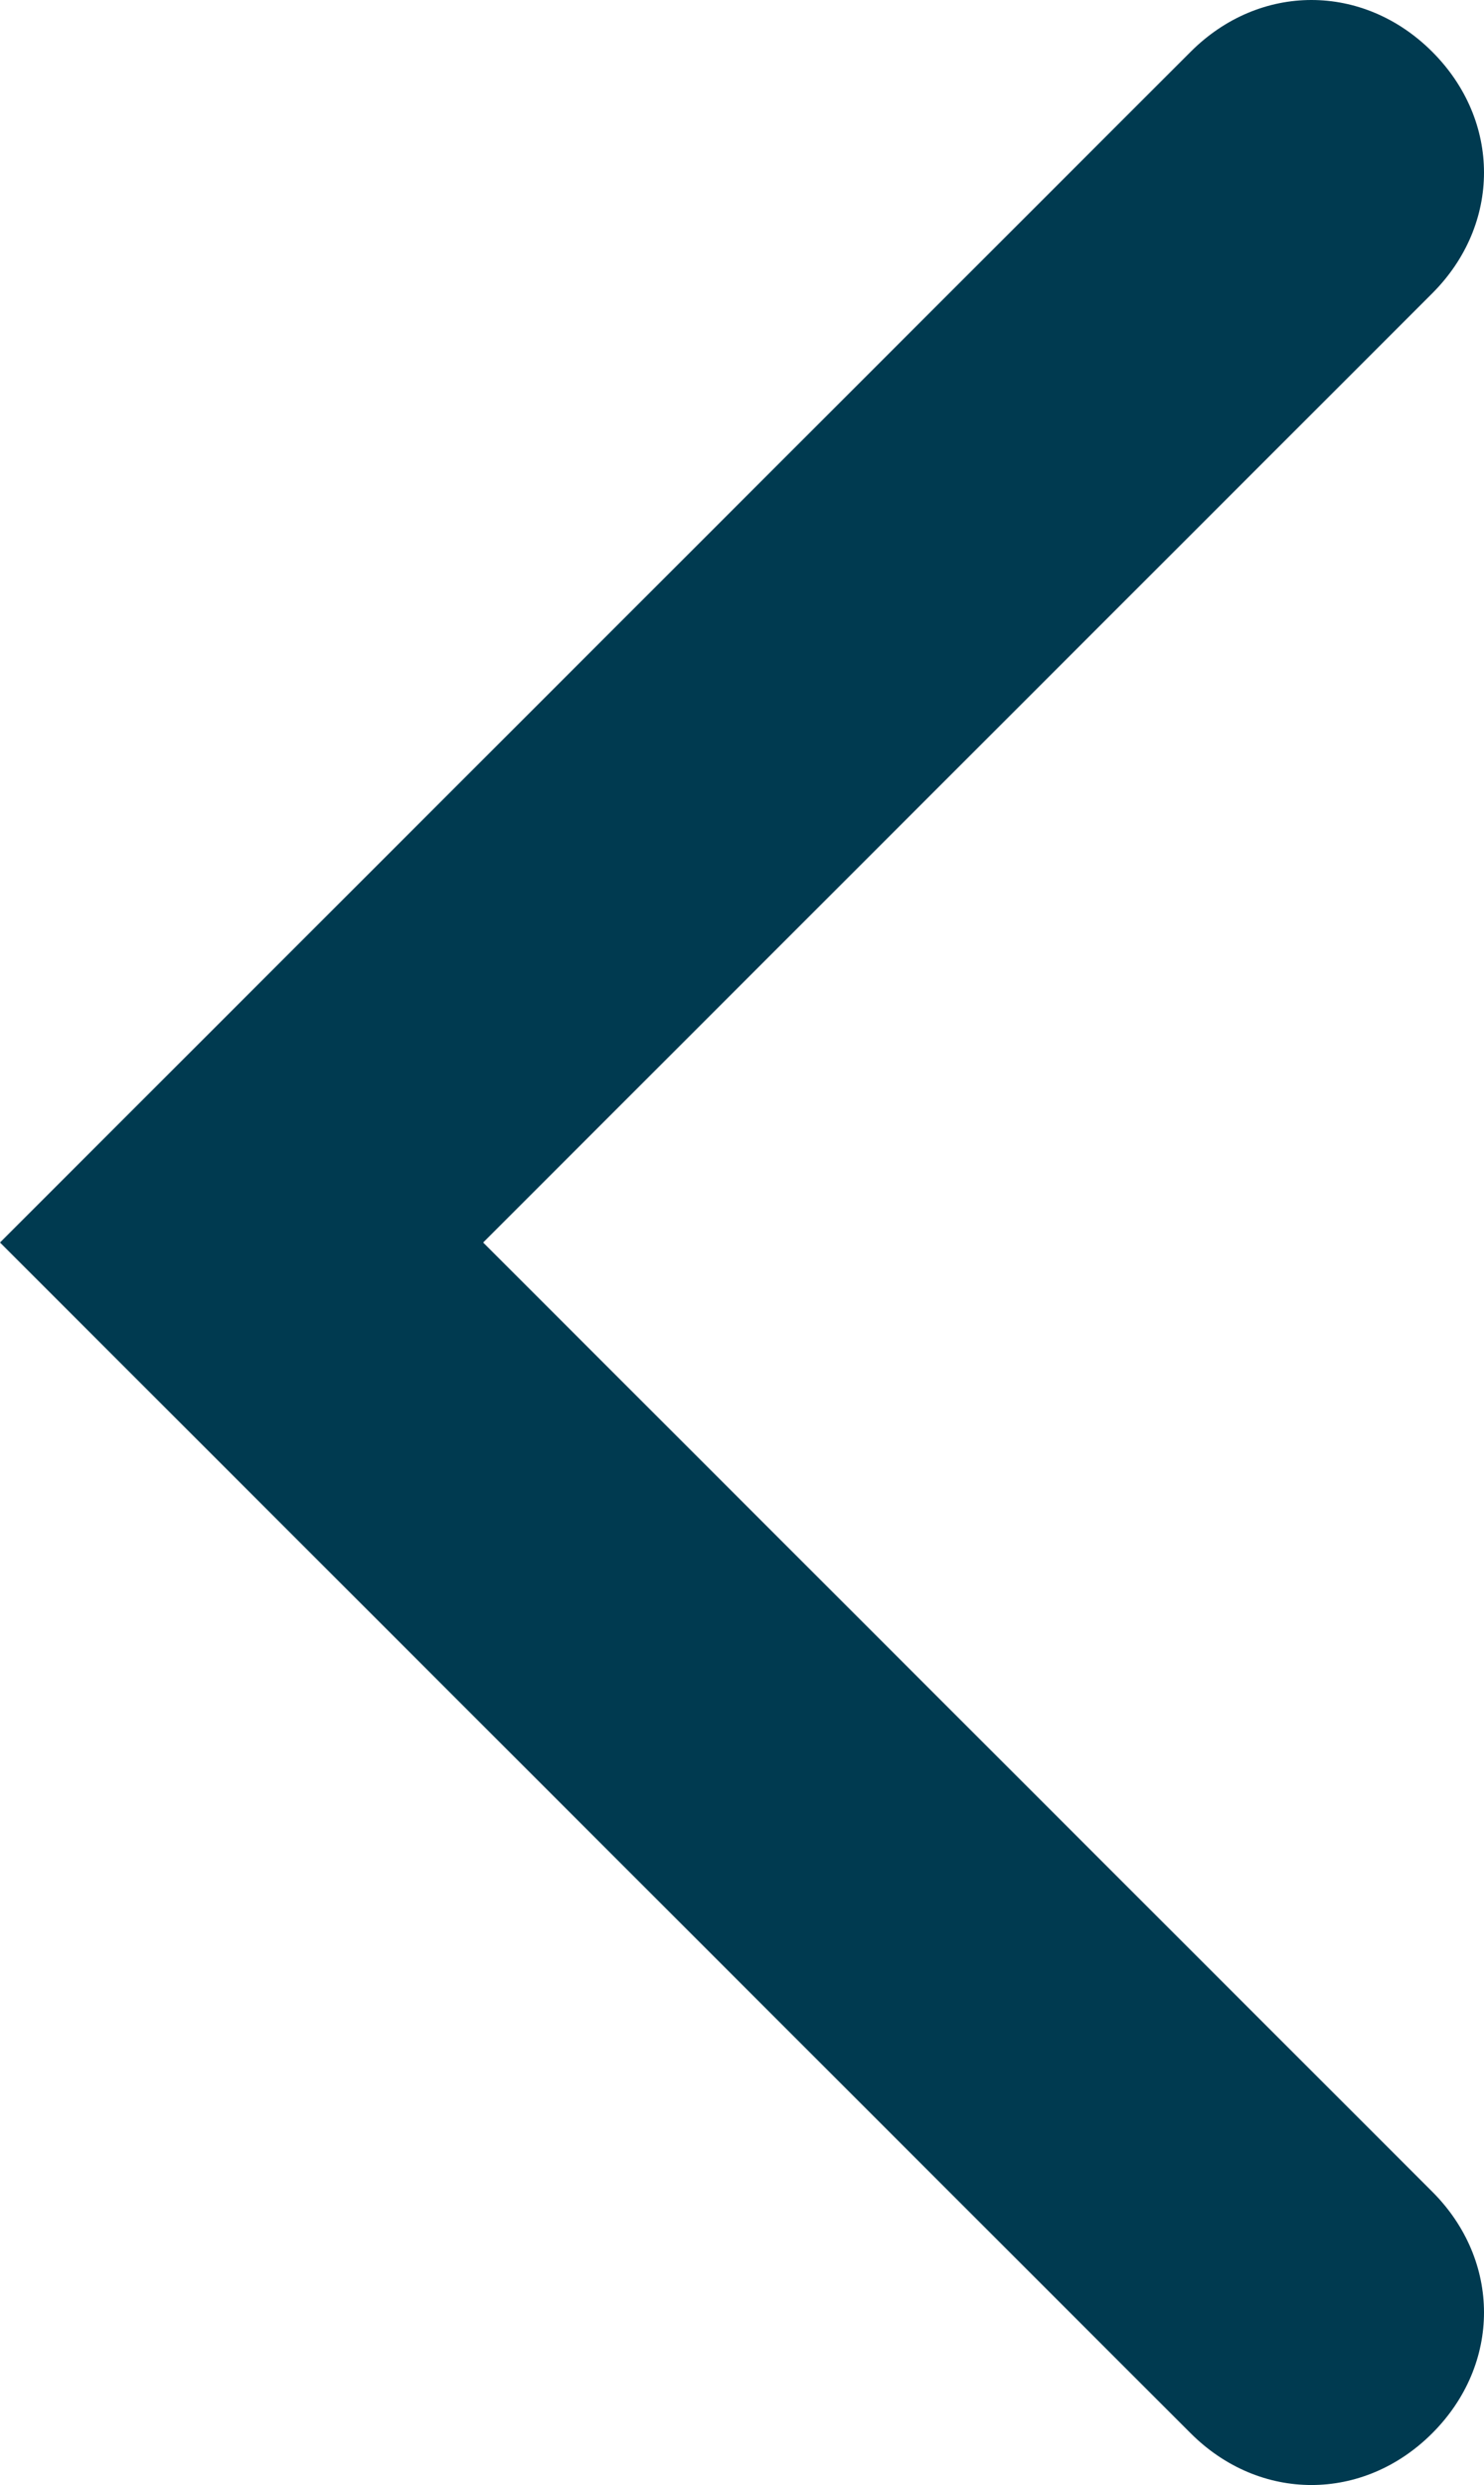 <?xml version="1.0" encoding="utf-8"?>
<!-- Generator: Adobe Illustrator 22.0.1, SVG Export Plug-In . SVG Version: 6.00 Build 0)  -->
<svg version="1.1" id="Layer_1" xmlns="http://www.w3.org/2000/svg" xmlns:xlink="http://www.w3.org/1999/xlink" x="0px" y="0px"
	 viewBox="0 0 8.6 14.4" style="enable-background:new 0 0 8.6 14.4;" xml:space="preserve">
<style type="text/css">
	.st0{fill:#003A50;}
</style>
<path class="st0" d="M8.3,12.7L2.8,7.2l5.5-5.5c0.4-0.4,0.4-1,0-1.4c-0.4-0.4-1-0.4-1.4,0L0,7.2l1.4,1.4l5.5,5.5
	c0.4,0.4,1,0.4,1.4,0C8.7,13.7,8.7,13.1,8.3,12.7z"/>
</svg>
